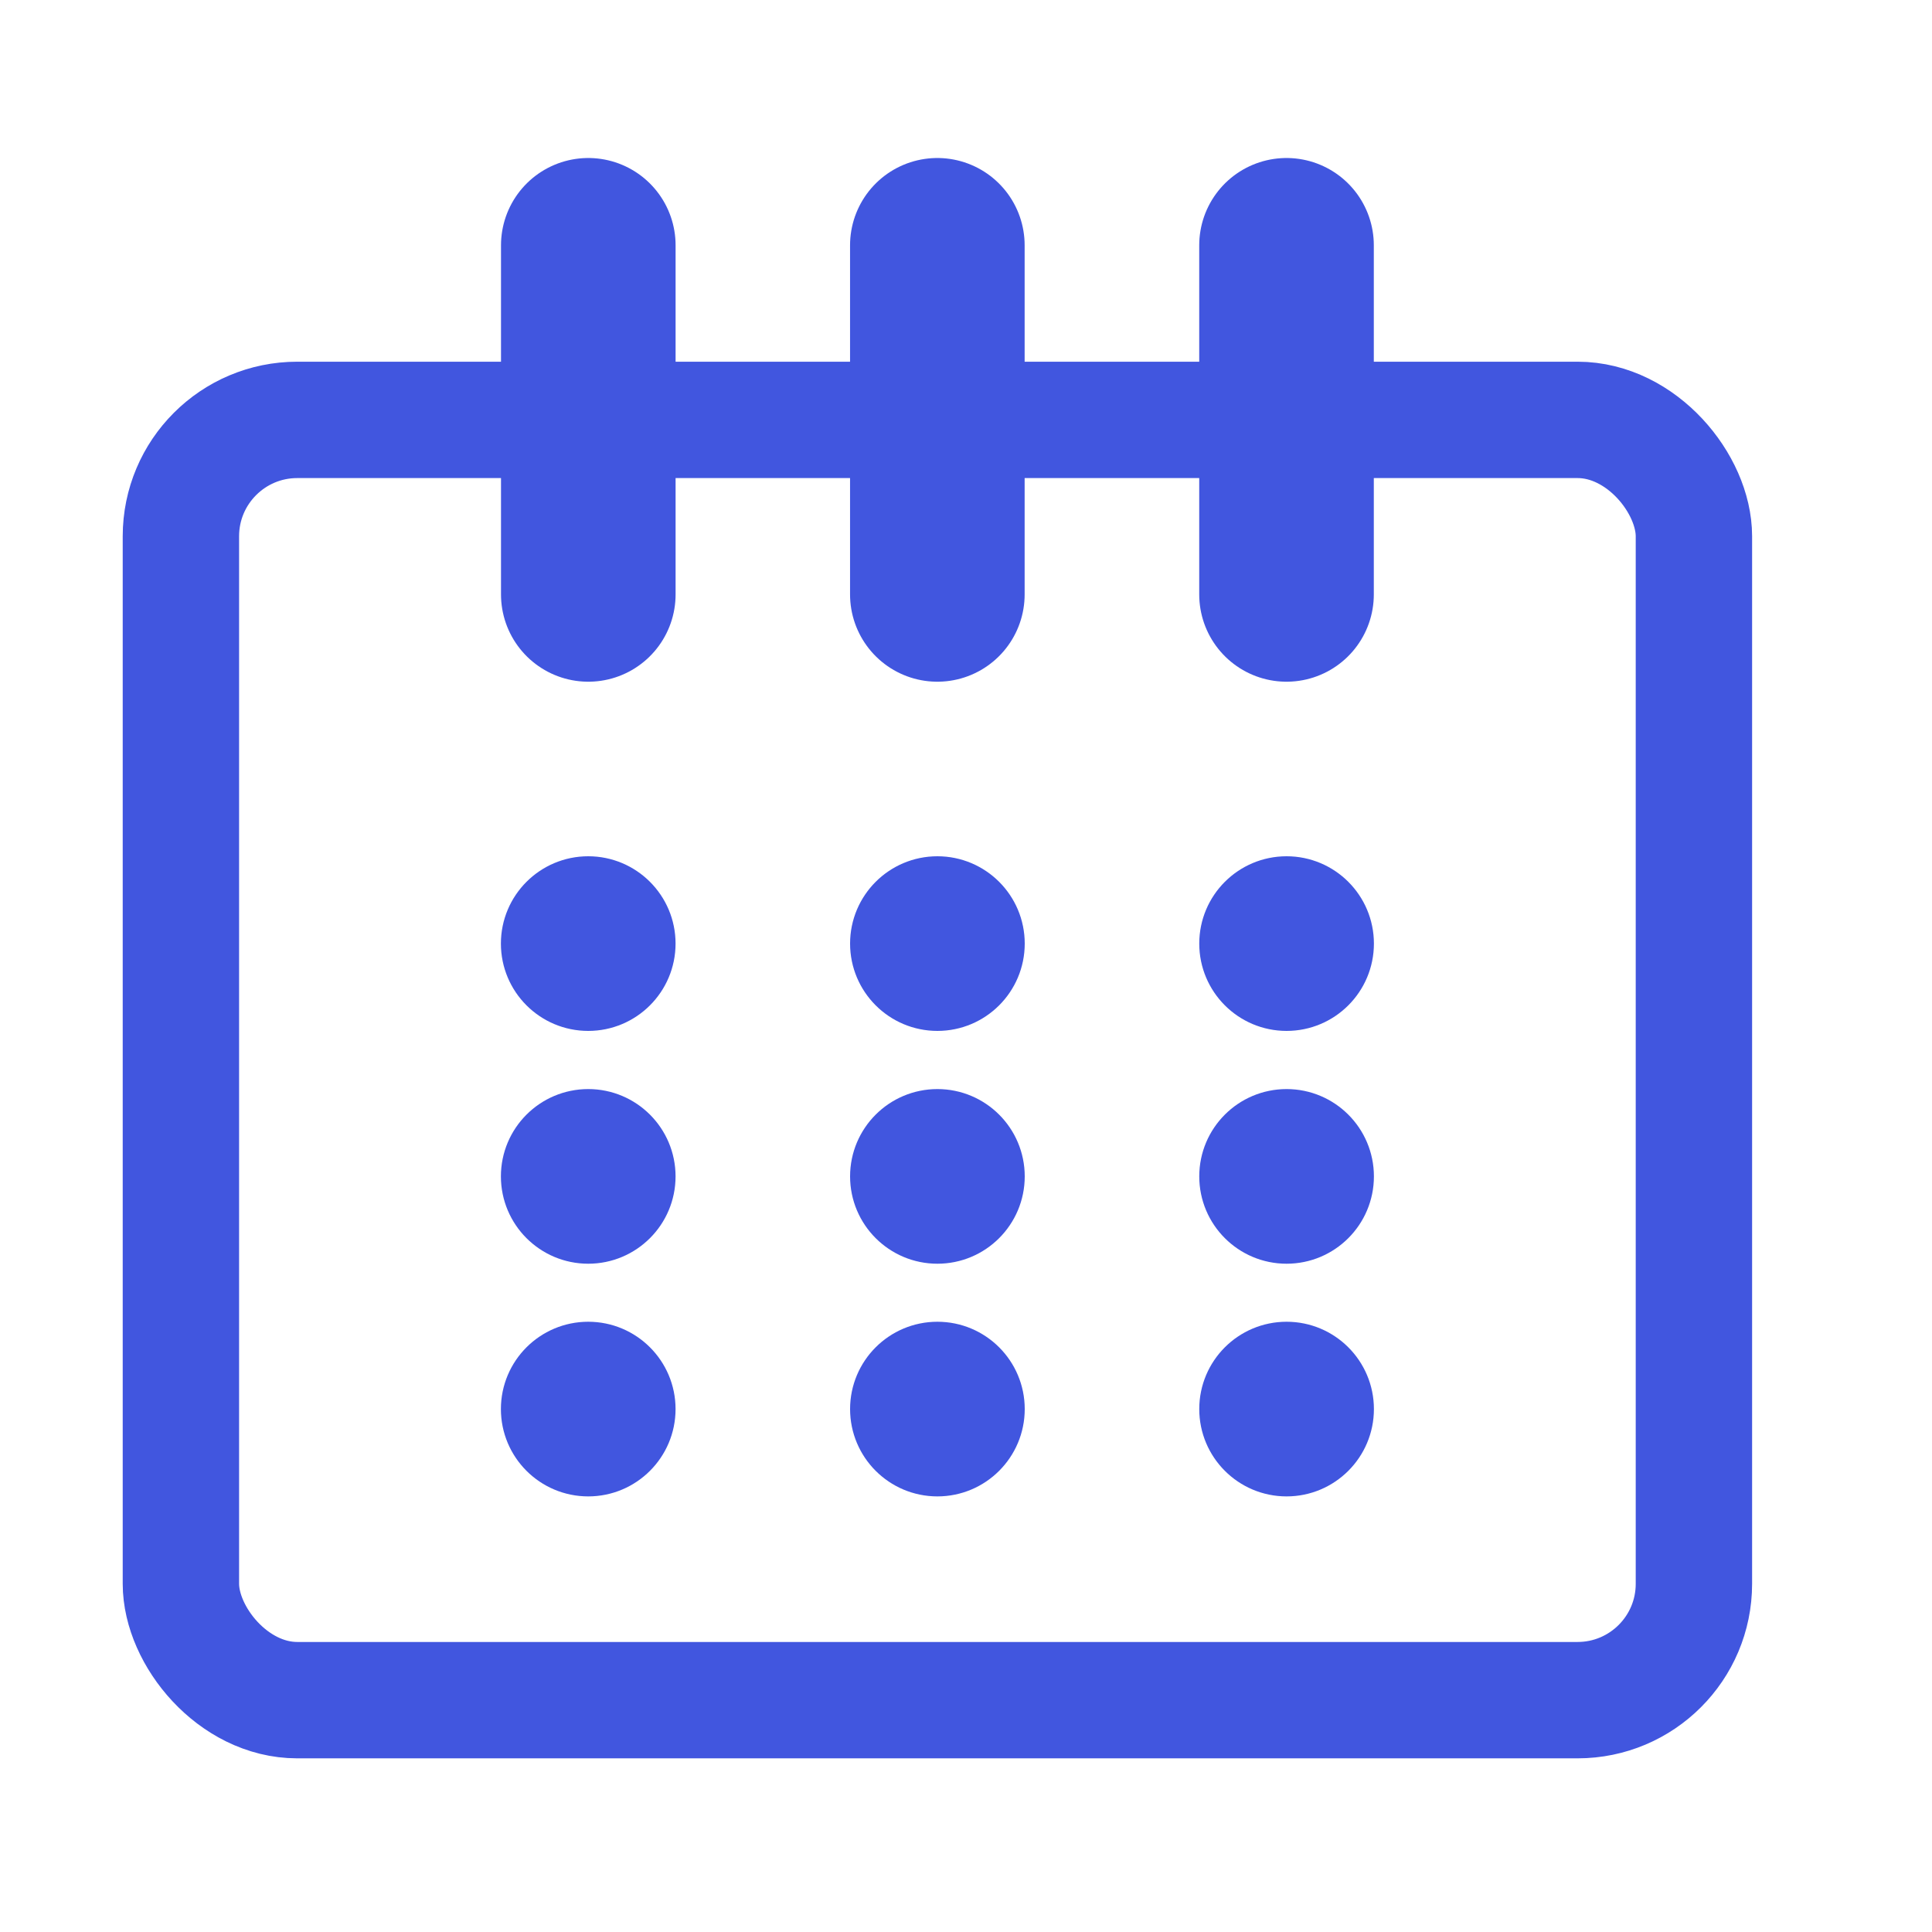 <svg width="30" height="30" viewBox="0 0 30 30" fill="none" xmlns="http://www.w3.org/2000/svg">
<rect x="2.809" y="6.52" width="23.494" height="19.88" rx="1.807" stroke="#4156DF" stroke-width="1.807" stroke-linejoin="round"/>
<path d="M9.135 3.809V9.23" stroke="#4156DF" stroke-width="2.711" stroke-linecap="round"/>
<path d="M14.555 3.809V9.23" stroke="#4156DF" stroke-width="2.711" stroke-linecap="round"/>
<path d="M19.977 3.809V9.23" stroke="#4156DF" stroke-width="2.711" stroke-linecap="round"/>
<circle cx="14.556" cy="14.652" r="0.904" fill="#4156DF" stroke="#4156DF" stroke-width="0.904"/>
<circle cx="14.556" cy="18.267" r="0.904" fill="#4156DF" stroke="#4156DF" stroke-width="0.904"/>
<circle cx="14.556" cy="21.88" r="0.904" fill="#4156DF" stroke="#4156DF" stroke-width="0.904"/>
<circle cx="19.978" cy="21.88" r="0.904" fill="#4156DF" stroke="#4156DF" stroke-width="0.904"/>
<circle cx="19.978" cy="18.267" r="0.904" fill="#4156DF" stroke="#4156DF" stroke-width="0.904"/>
<circle cx="19.978" cy="14.652" r="0.904" fill="#4156DF" stroke="#4156DF" stroke-width="0.904"/>
<circle cx="9.134" cy="14.652" r="0.904" fill="#4156DF" stroke="#4156DF" stroke-width="0.904"/>
<circle cx="9.134" cy="18.267" r="0.904" fill="#4156DF" stroke="#4156DF" stroke-width="0.904"/>
<circle cx="9.134" cy="21.88" r="0.904" fill="#4156DF" stroke="#4156DF" stroke-width="0.904"/>
</svg>
